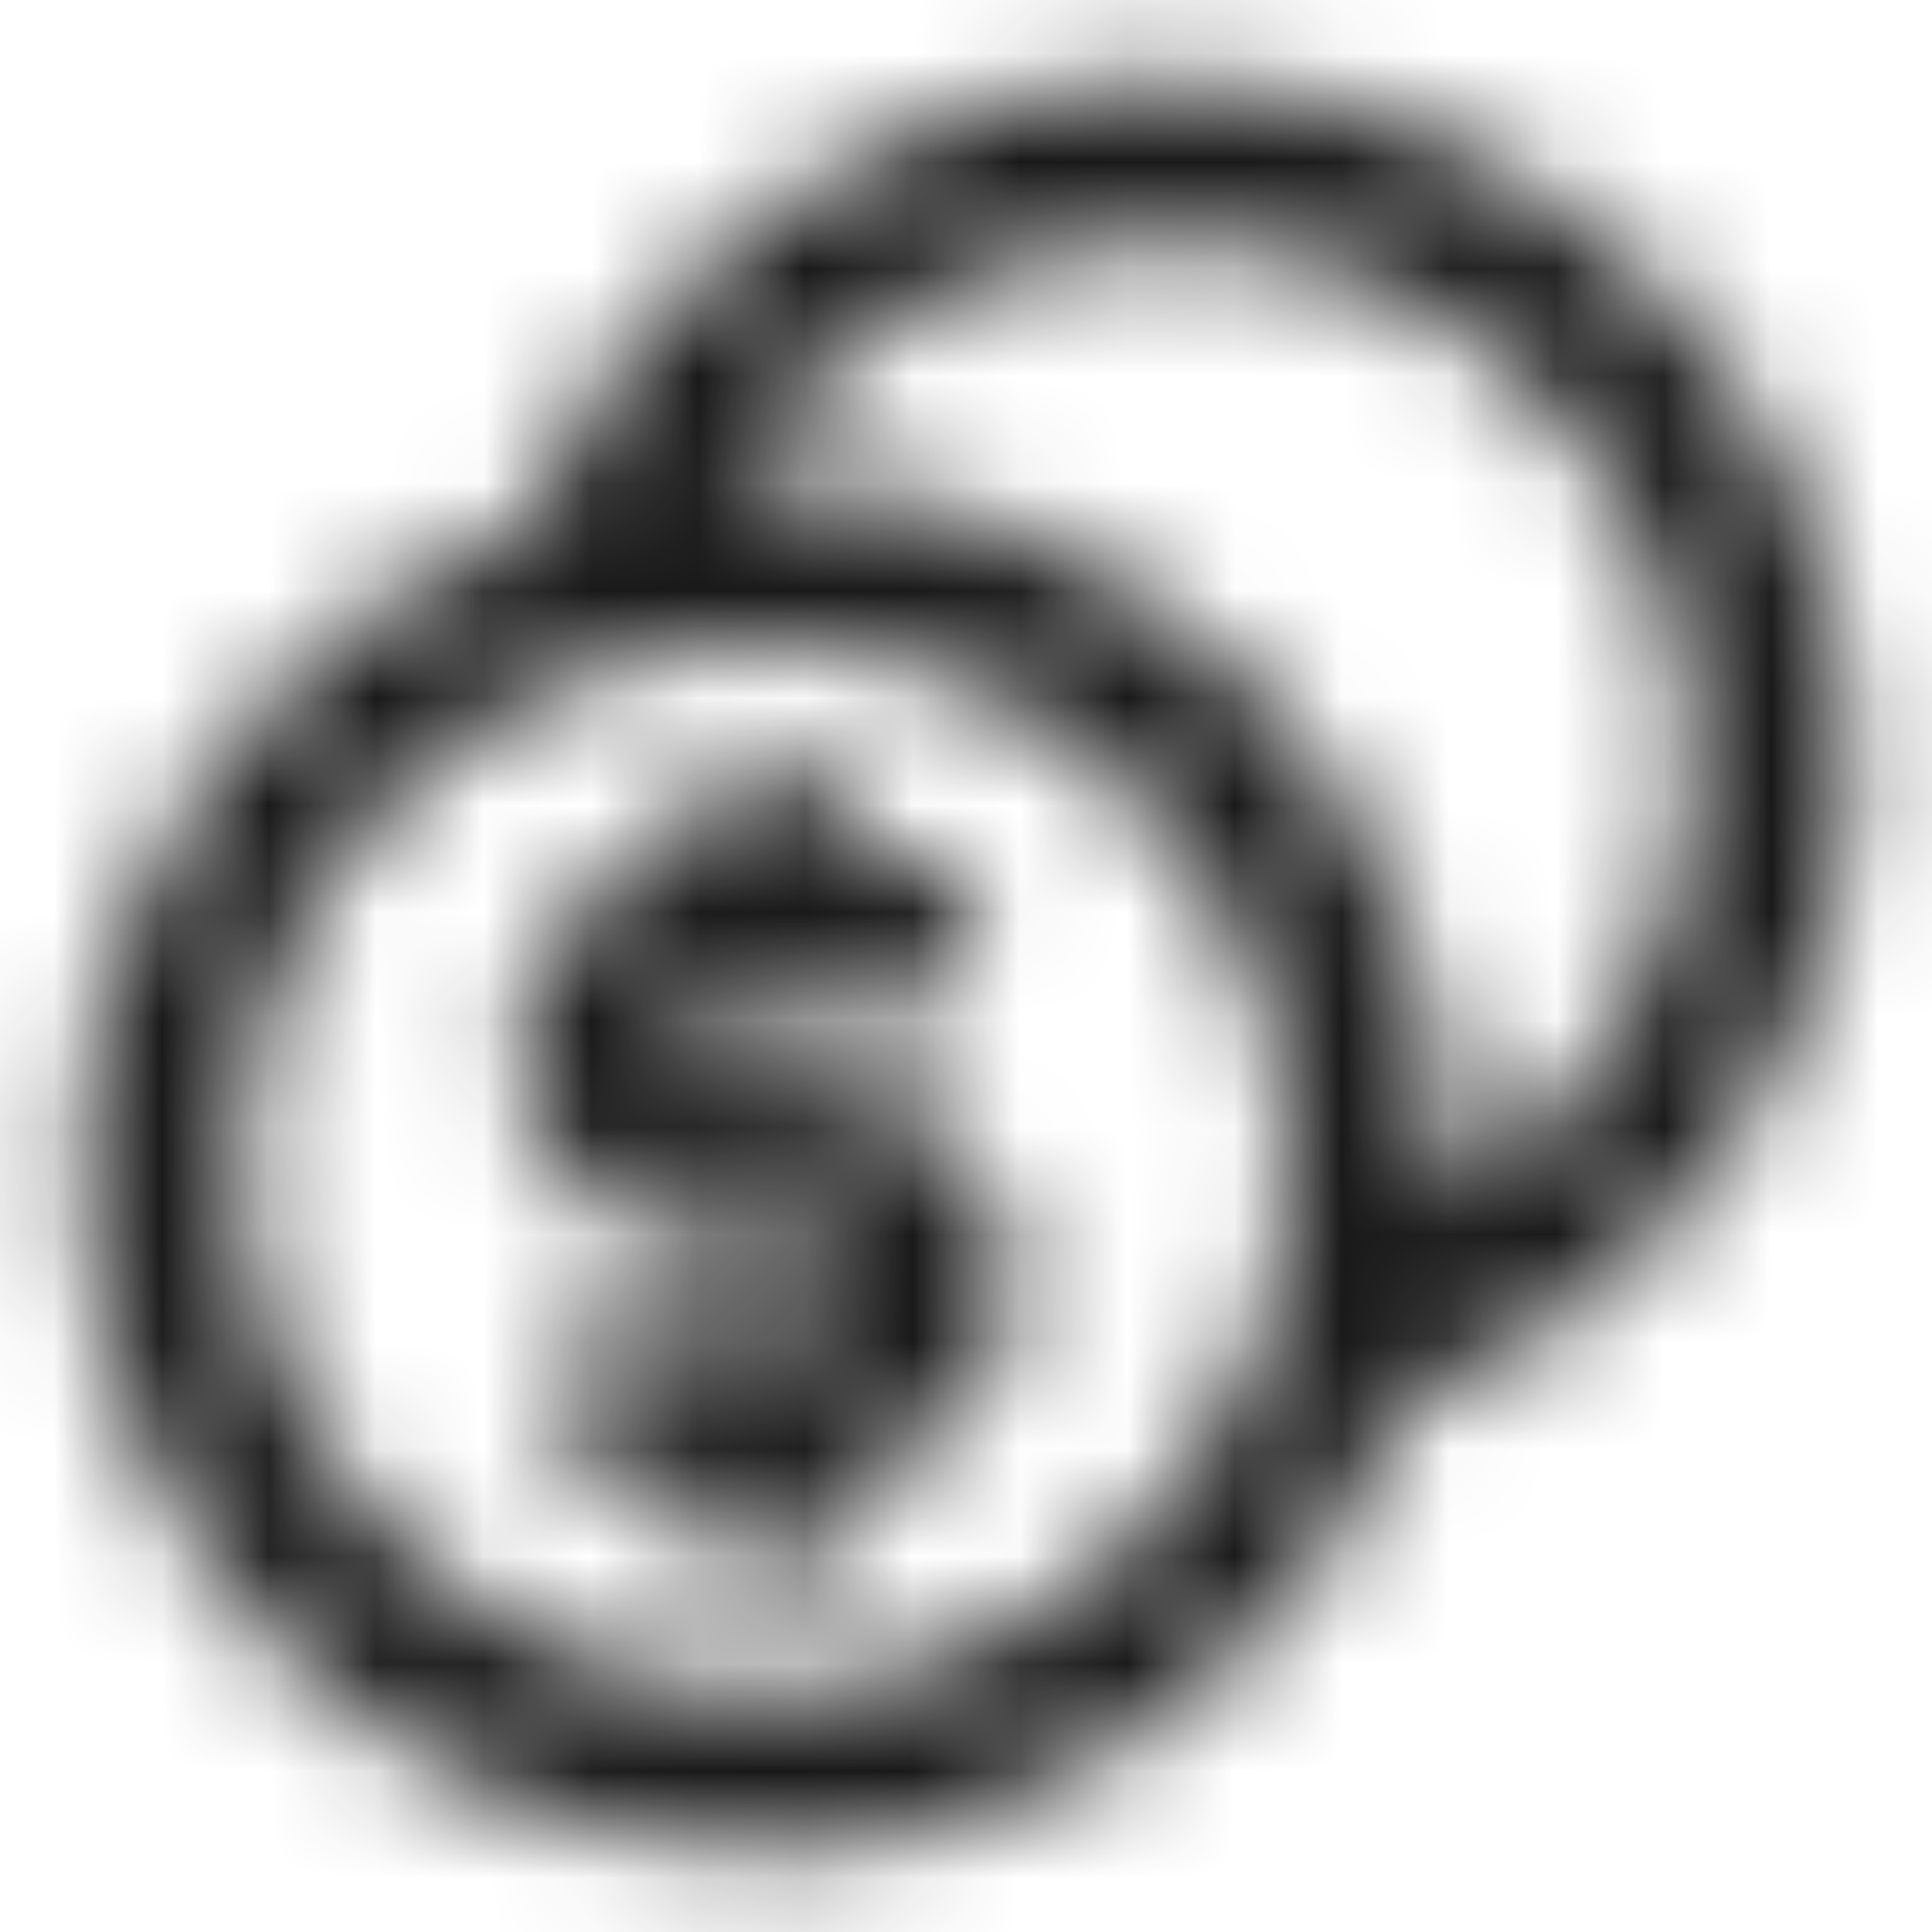 <svg width="18" height="18" viewBox="0 0 18 18" fill="none" xmlns="http://www.w3.org/2000/svg">
<mask id="mask0_17181_80647" style="mask-type:alpha" maskUnits="userSpaceOnUse" x="0" y="0" width="18" height="18">
<path fill-rule="evenodd" clip-rule="evenodd" d="M10.875 2.25C9.145 2.25 7.625 3.151 6.76 4.51C6.881 4.503 7.002 4.5 7.125 4.5C10.646 4.5 13.5 7.354 13.5 10.875C13.5 10.998 13.496 11.12 13.49 11.24C14.849 10.375 15.75 8.855 15.75 7.125C15.75 4.433 13.567 2.25 10.875 2.25ZM10.875 0.75C8.136 0.75 5.802 2.477 4.9 4.899C2.476 5.802 0.75 8.137 0.75 10.875C0.75 14.396 3.604 17.25 7.125 17.25C9.863 17.25 12.198 15.524 13.101 13.1C15.523 12.198 17.25 9.864 17.25 7.125C17.25 3.604 14.396 0.75 10.875 0.75ZM7.125 6C4.433 6 2.25 8.183 2.25 10.875C2.25 13.567 4.433 15.75 7.125 15.75C9.817 15.75 12 13.567 12 10.875C12 8.183 9.817 6 7.125 6ZM7.875 7.75V7.937H8.375C8.789 7.937 9.125 8.273 9.125 8.687C9.125 9.102 8.789 9.437 8.375 9.437H6.656C6.466 9.437 6.312 9.591 6.312 9.781C6.312 9.971 6.466 10.125 6.656 10.125H7.594C8.612 10.125 9.438 10.95 9.438 11.969C9.438 12.891 8.76 13.656 7.875 13.791V14C7.875 14.414 7.539 14.75 7.125 14.75C6.711 14.75 6.375 14.414 6.375 14V13.812H5.875C5.461 13.812 5.125 13.477 5.125 13.062C5.125 12.648 5.461 12.312 5.875 12.312H7.594C7.784 12.312 7.938 12.159 7.938 11.969C7.938 11.779 7.784 11.625 7.594 11.625H6.656C5.638 11.625 4.812 10.8 4.812 9.781C4.812 8.859 5.49 8.094 6.375 7.959V7.75C6.375 7.336 6.711 7 7.125 7C7.539 7 7.875 7.336 7.875 7.75Z" fill="#19191A"/>
</mask>
<g mask="url(#mask0_17181_80647)">
<rect width="18" height="18" fill="#19191A"/>
</g>
</svg>
